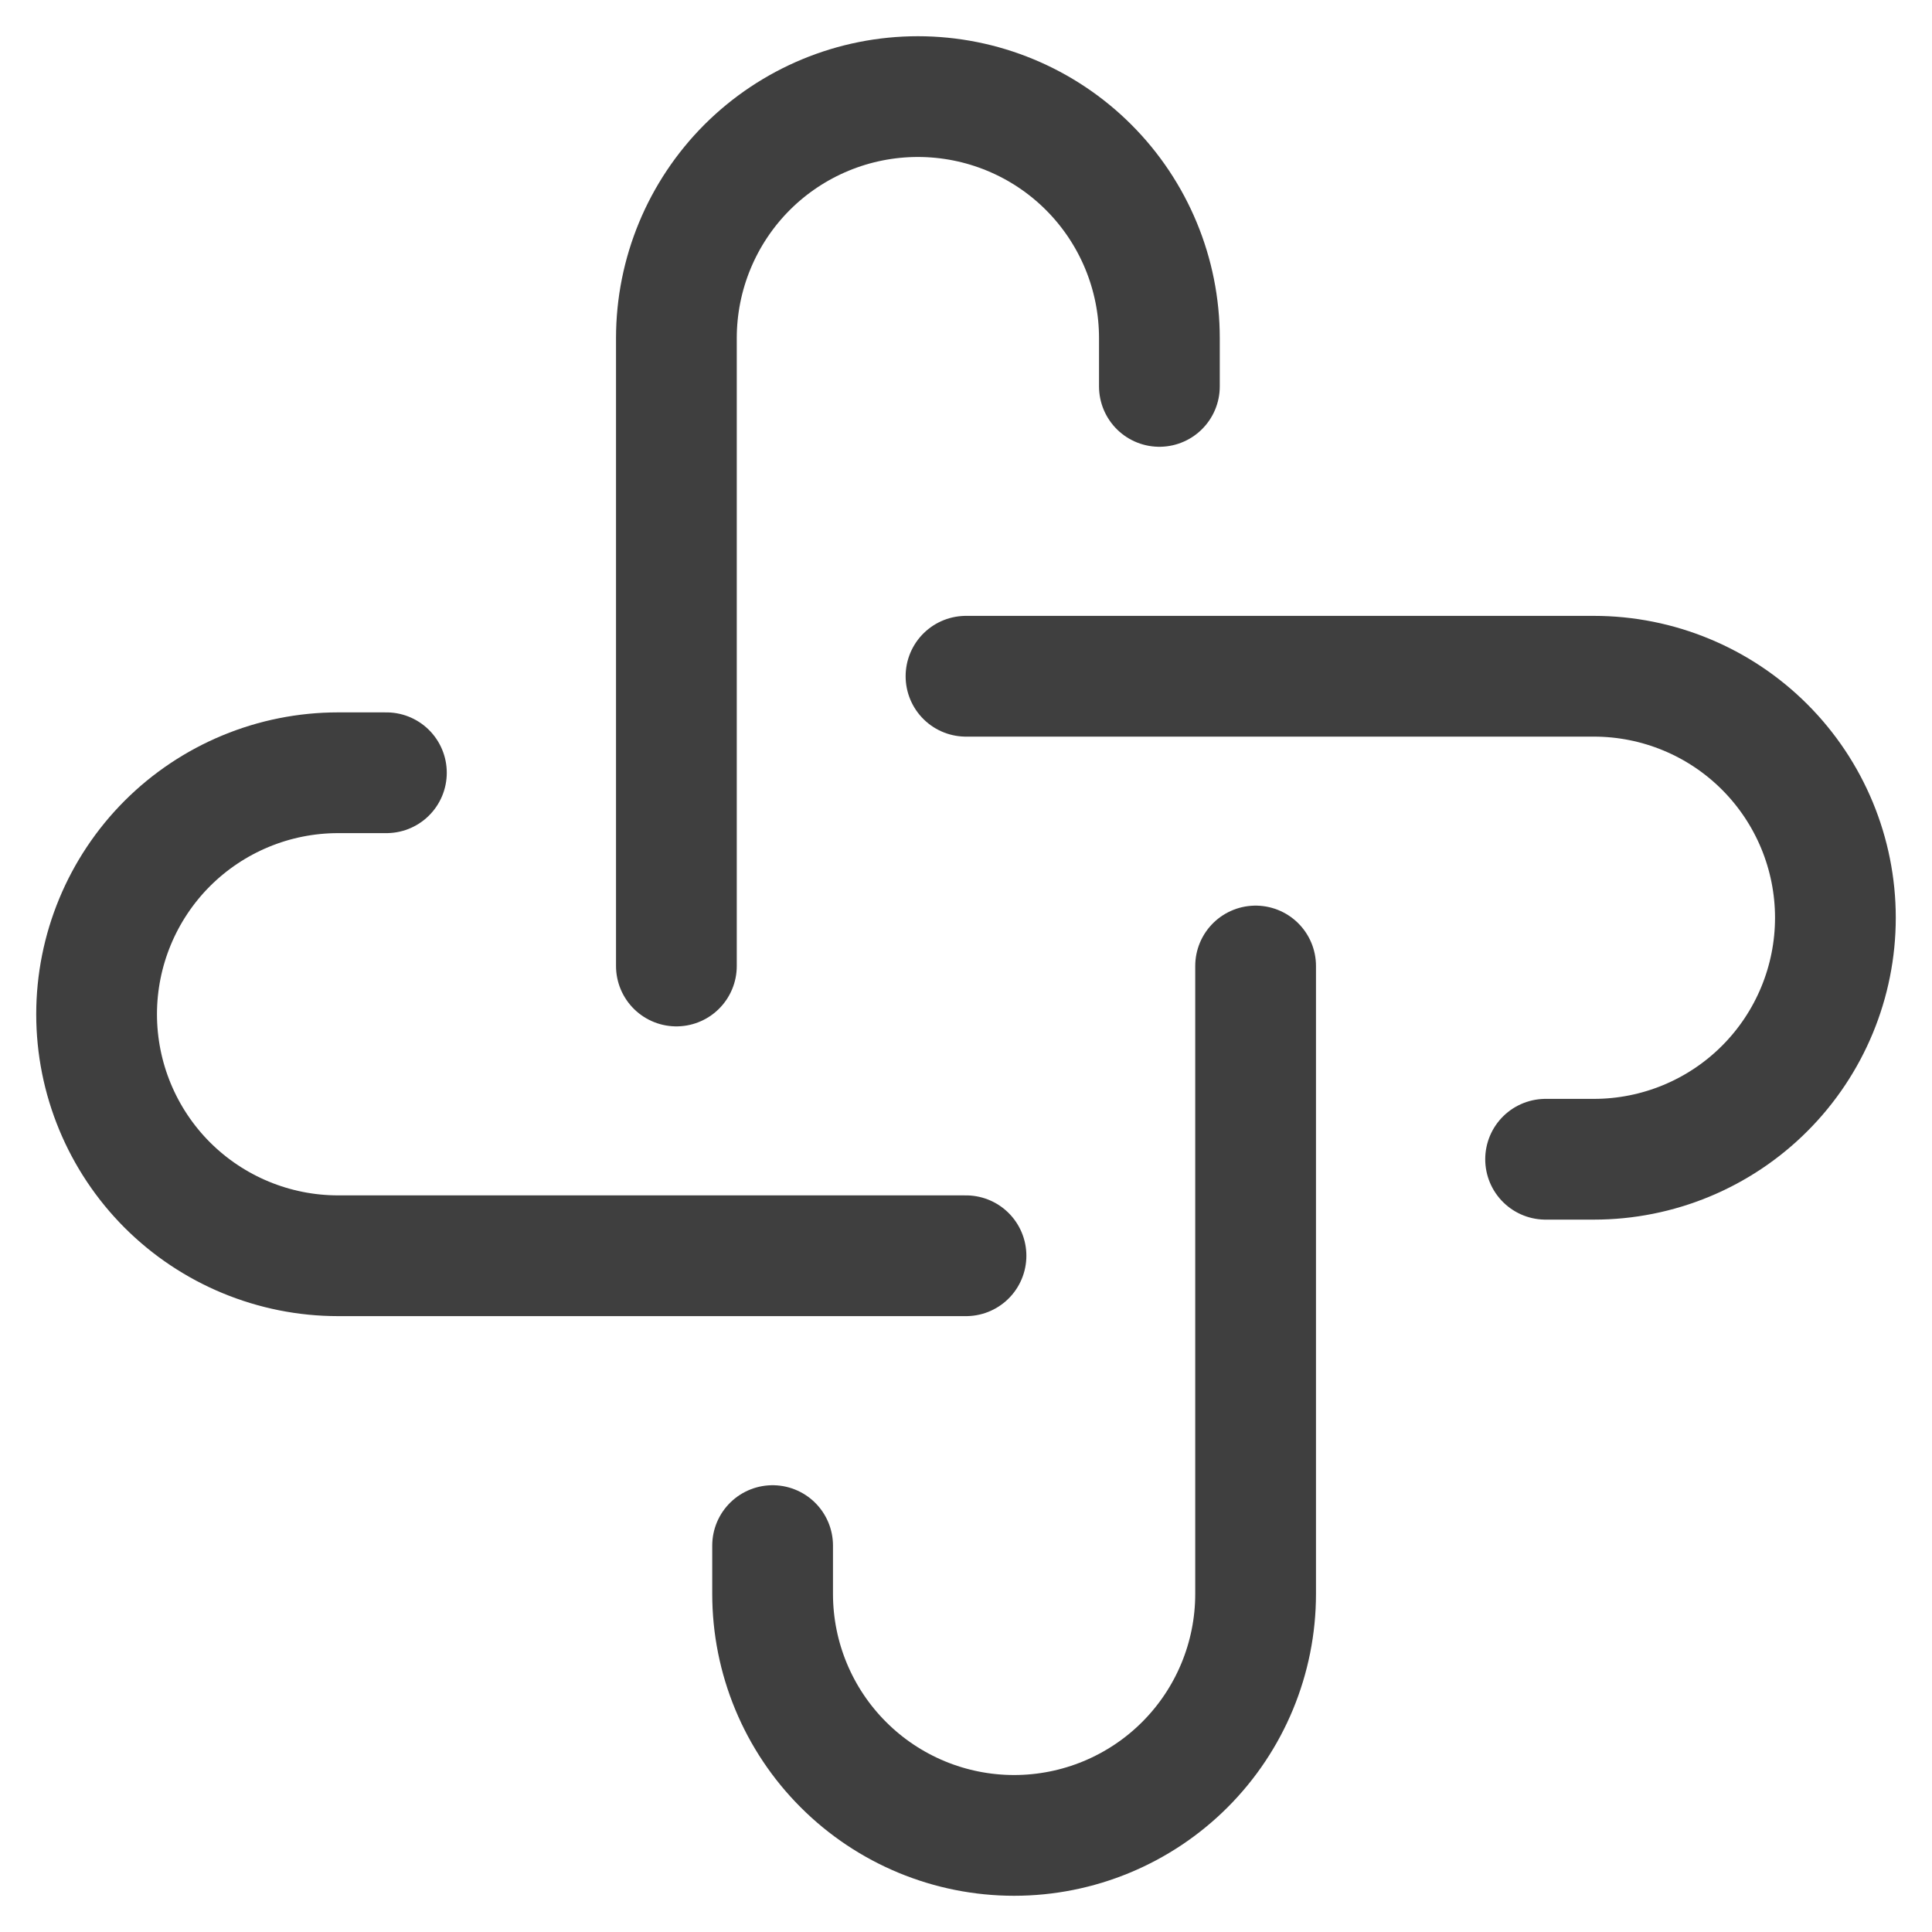 <svg xmlns="http://www.w3.org/2000/svg" width="40" height="40" viewBox="0 0 40 40" fill="none"><path d="M20 25.999H7C5.674 25.999 4.402 25.472 3.464 24.535C2.527 23.597 2 22.325 2 20.999C2 19.673 2.527 18.401 3.464 17.463C4.402 16.526 5.674 15.999 7 15.999H8" stroke="#3F3F3F" stroke-width="2.5" stroke-linecap="round" stroke-linejoin="round"></path><path d="M25.996 20V33C25.996 34.326 25.469 35.598 24.532 36.535C23.594 37.473 22.322 38 20.996 38C19.67 38 18.398 37.473 17.461 36.535C16.523 35.598 15.996 34.326 15.996 33V32" stroke="#3F3F3F" stroke-width="2.5" stroke-linecap="round" stroke-linejoin="round"></path><path d="M20 14.001H33C34.326 14.001 35.598 14.528 36.535 15.465C37.473 16.403 38 17.675 38 19.001C38 20.327 37.473 21.599 36.535 22.537C35.598 23.474 34.326 24.001 33 24.001H32" stroke="#3F3F3F" stroke-width="2.5" stroke-linecap="round" stroke-linejoin="round"></path><path d="M14.004 20V7C14.004 5.674 14.531 4.402 15.468 3.464C16.406 2.527 17.678 2 19.004 2C20.33 2 21.602 2.527 22.539 3.464C23.477 4.402 24.004 5.674 24.004 7V8" stroke="#3F3F3F" stroke-width="2.5" stroke-linecap="round" stroke-linejoin="round"></path></svg>
